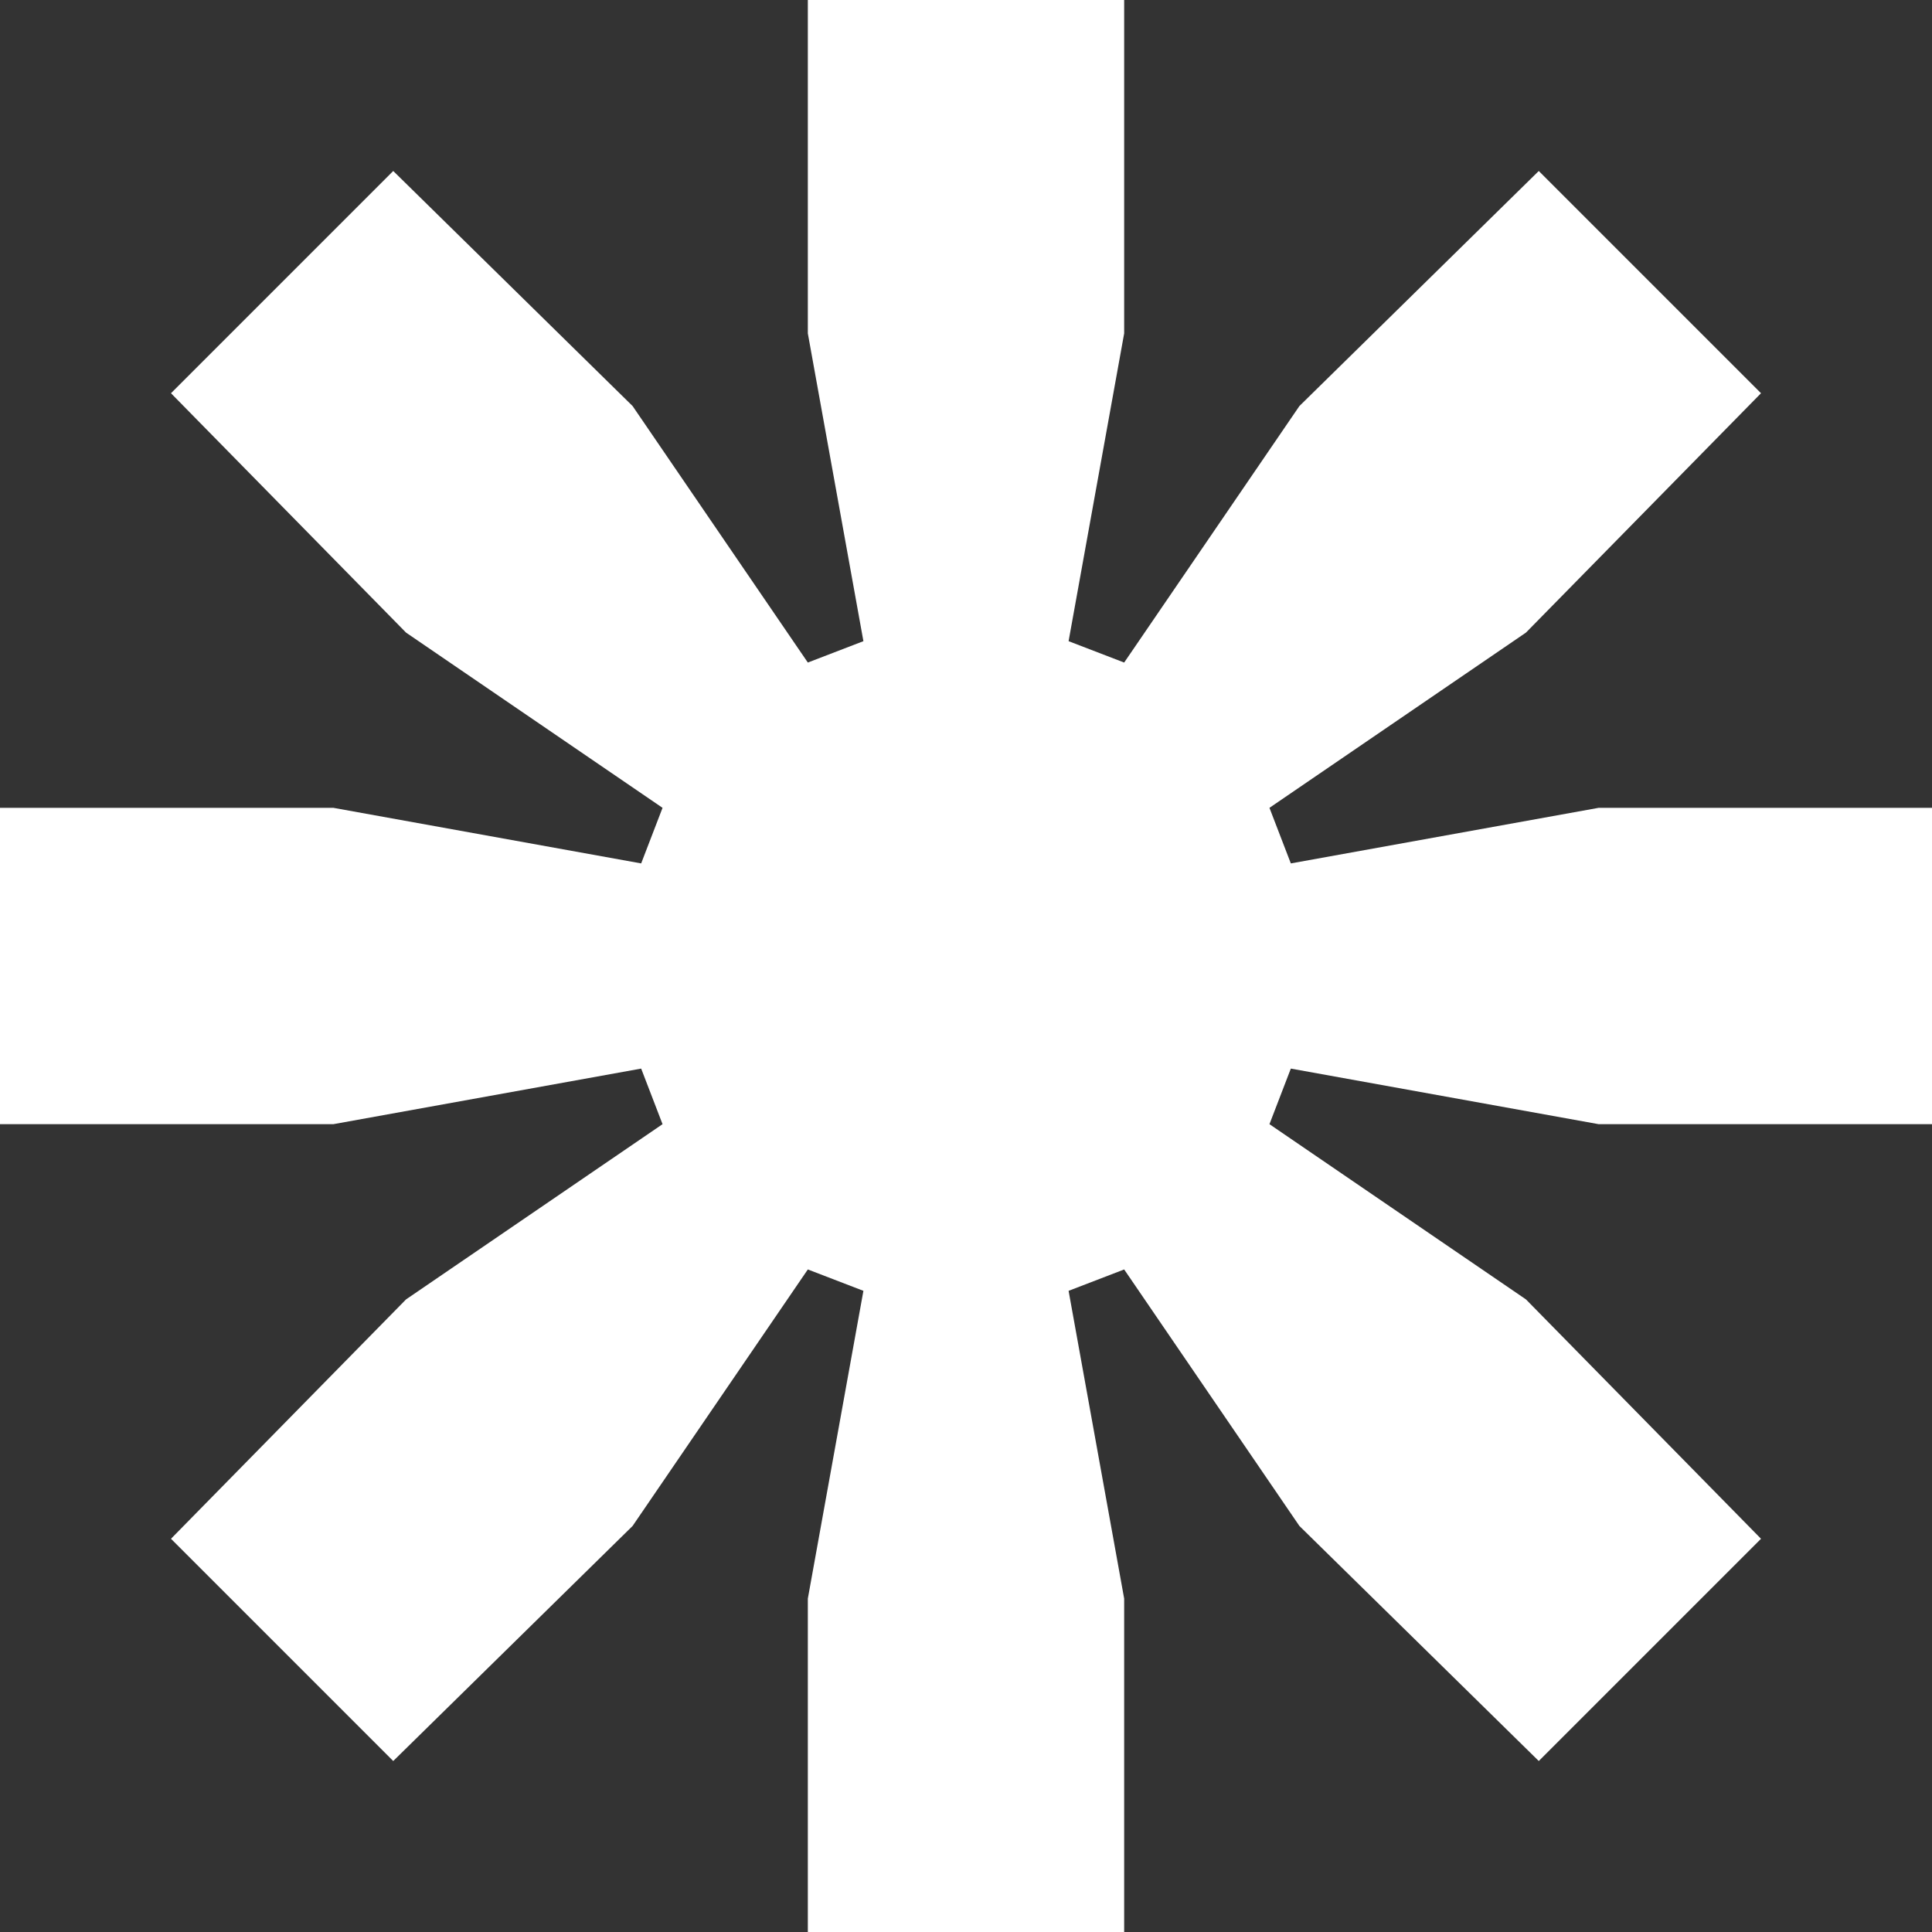 <?xml version="1.0" encoding="UTF-8"?> <svg xmlns="http://www.w3.org/2000/svg" width="30" height="30" viewBox="0 0 30 30" fill="none"><rect x="0" y="0" width="30" height="30" fill="#333333" stroke="none"/><path d="M0 17.456V12.544H5.177L9.956 13.407L10.288 12.544L6.305 9.823L2.655 6.106L6.106 2.655L9.823 6.305L12.544 10.288L13.407 9.956L12.544 5.177V0H17.456V5.177L16.593 9.956L17.456 10.288L20.177 6.305L23.894 2.655L27.345 6.106L23.695 9.823L19.712 12.544L20.044 13.407L24.823 12.544H30V17.456H24.823L20.044 16.593L19.712 17.456L23.695 20.177L27.345 23.894L23.894 27.345L20.177 23.695L17.456 19.712L16.593 20.044L17.456 24.823V30H12.544V24.823L13.407 20.044L12.544 19.712L9.823 23.695L6.106 27.345L2.655 23.894L6.305 20.177L10.288 17.456L9.956 16.593L5.177 17.456H0Z" fill="white"></path></svg> 